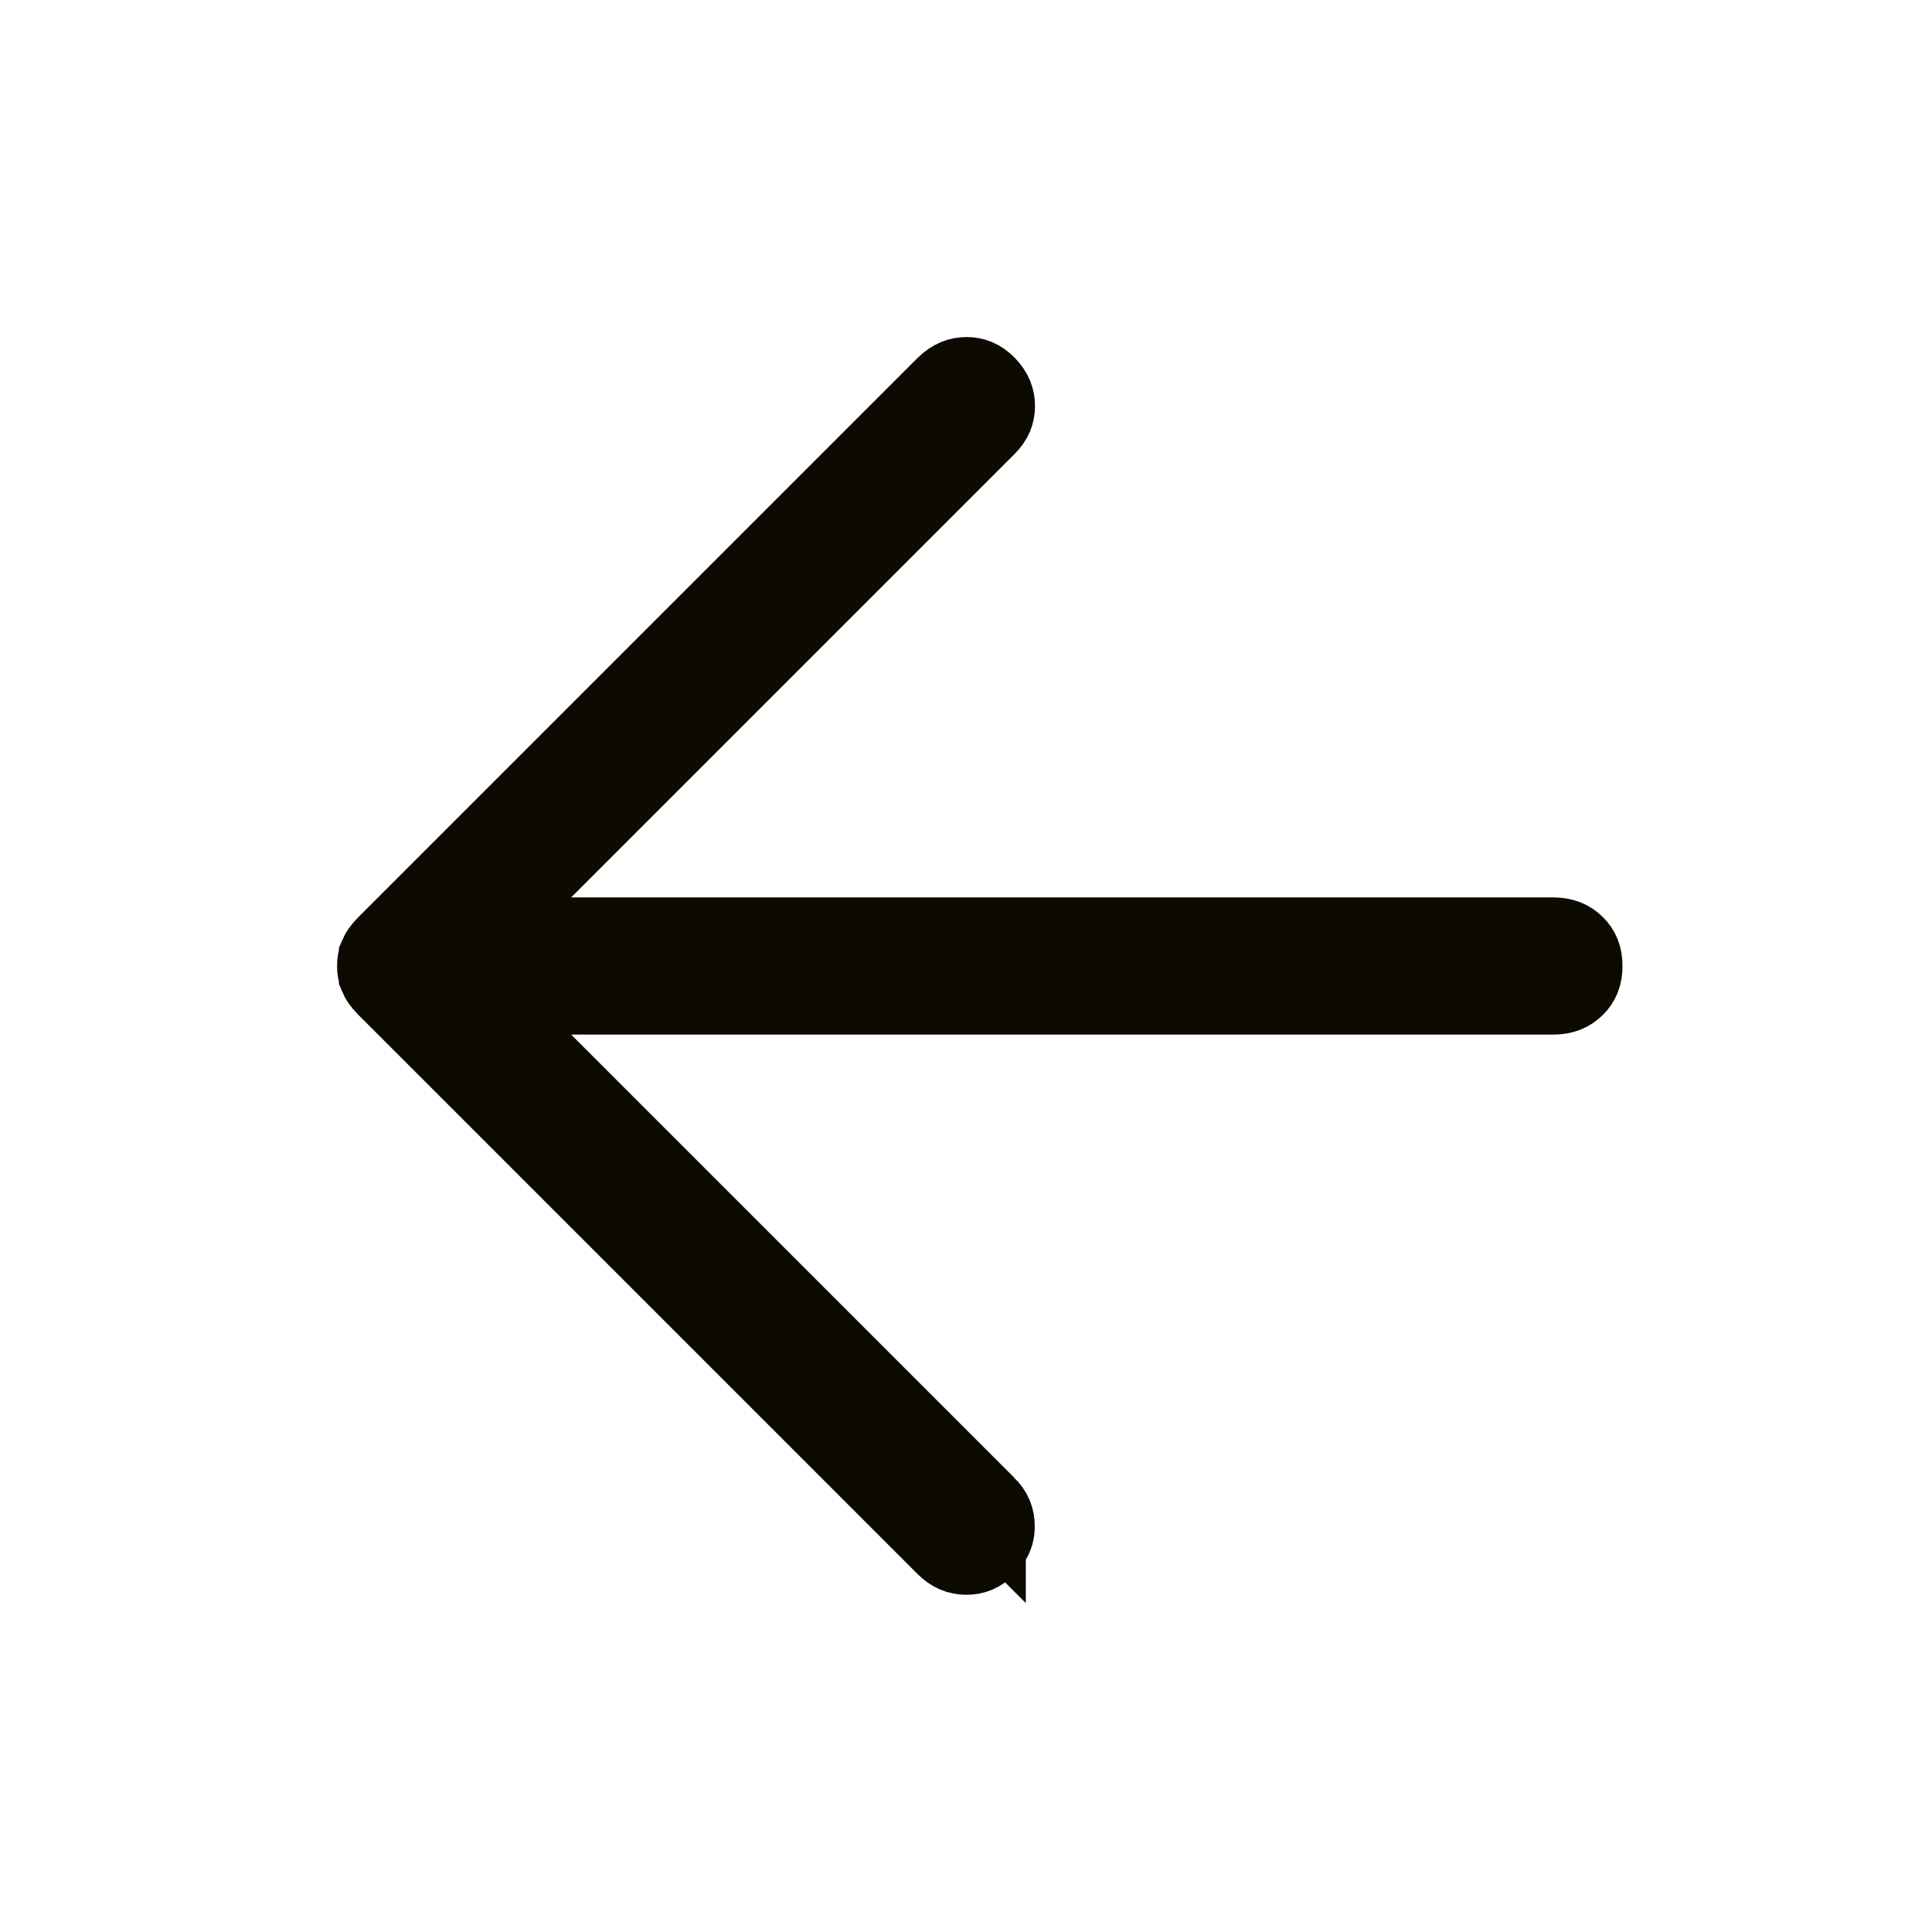 <svg width="24" height="24" viewBox="0 0 24 24" fill="none" xmlns="http://www.w3.org/2000/svg">
<path d="M12.008 4.687C12.093 4.687 12.167 4.713 12.249 4.795C12.331 4.881 12.357 4.958 12.357 5.044C12.357 5.131 12.331 5.205 12.249 5.287L5.888 11.648H19.298C19.419 11.649 19.494 11.684 19.559 11.747C19.621 11.808 19.655 11.88 19.655 12C19.655 12.12 19.621 12.192 19.559 12.253C19.494 12.316 19.419 12.351 19.298 12.352H5.888L12.243 18.707V18.706C12.325 18.788 12.354 18.865 12.354 18.957V18.958C12.355 19.024 12.34 19.083 12.299 19.143L12.247 19.204C12.167 19.285 12.094 19.311 12.005 19.311C11.91 19.31 11.832 19.28 11.749 19.197L4.801 12.249C4.748 12.195 4.722 12.153 4.71 12.124V12.123C4.695 12.087 4.687 12.047 4.687 11.999C4.687 11.951 4.695 11.912 4.71 11.877V11.876C4.722 11.848 4.747 11.805 4.801 11.751L11.751 4.801C11.841 4.714 11.921 4.687 12.008 4.687Z" fill="#0D0A02" stroke="#0D0A02"/>
</svg>
